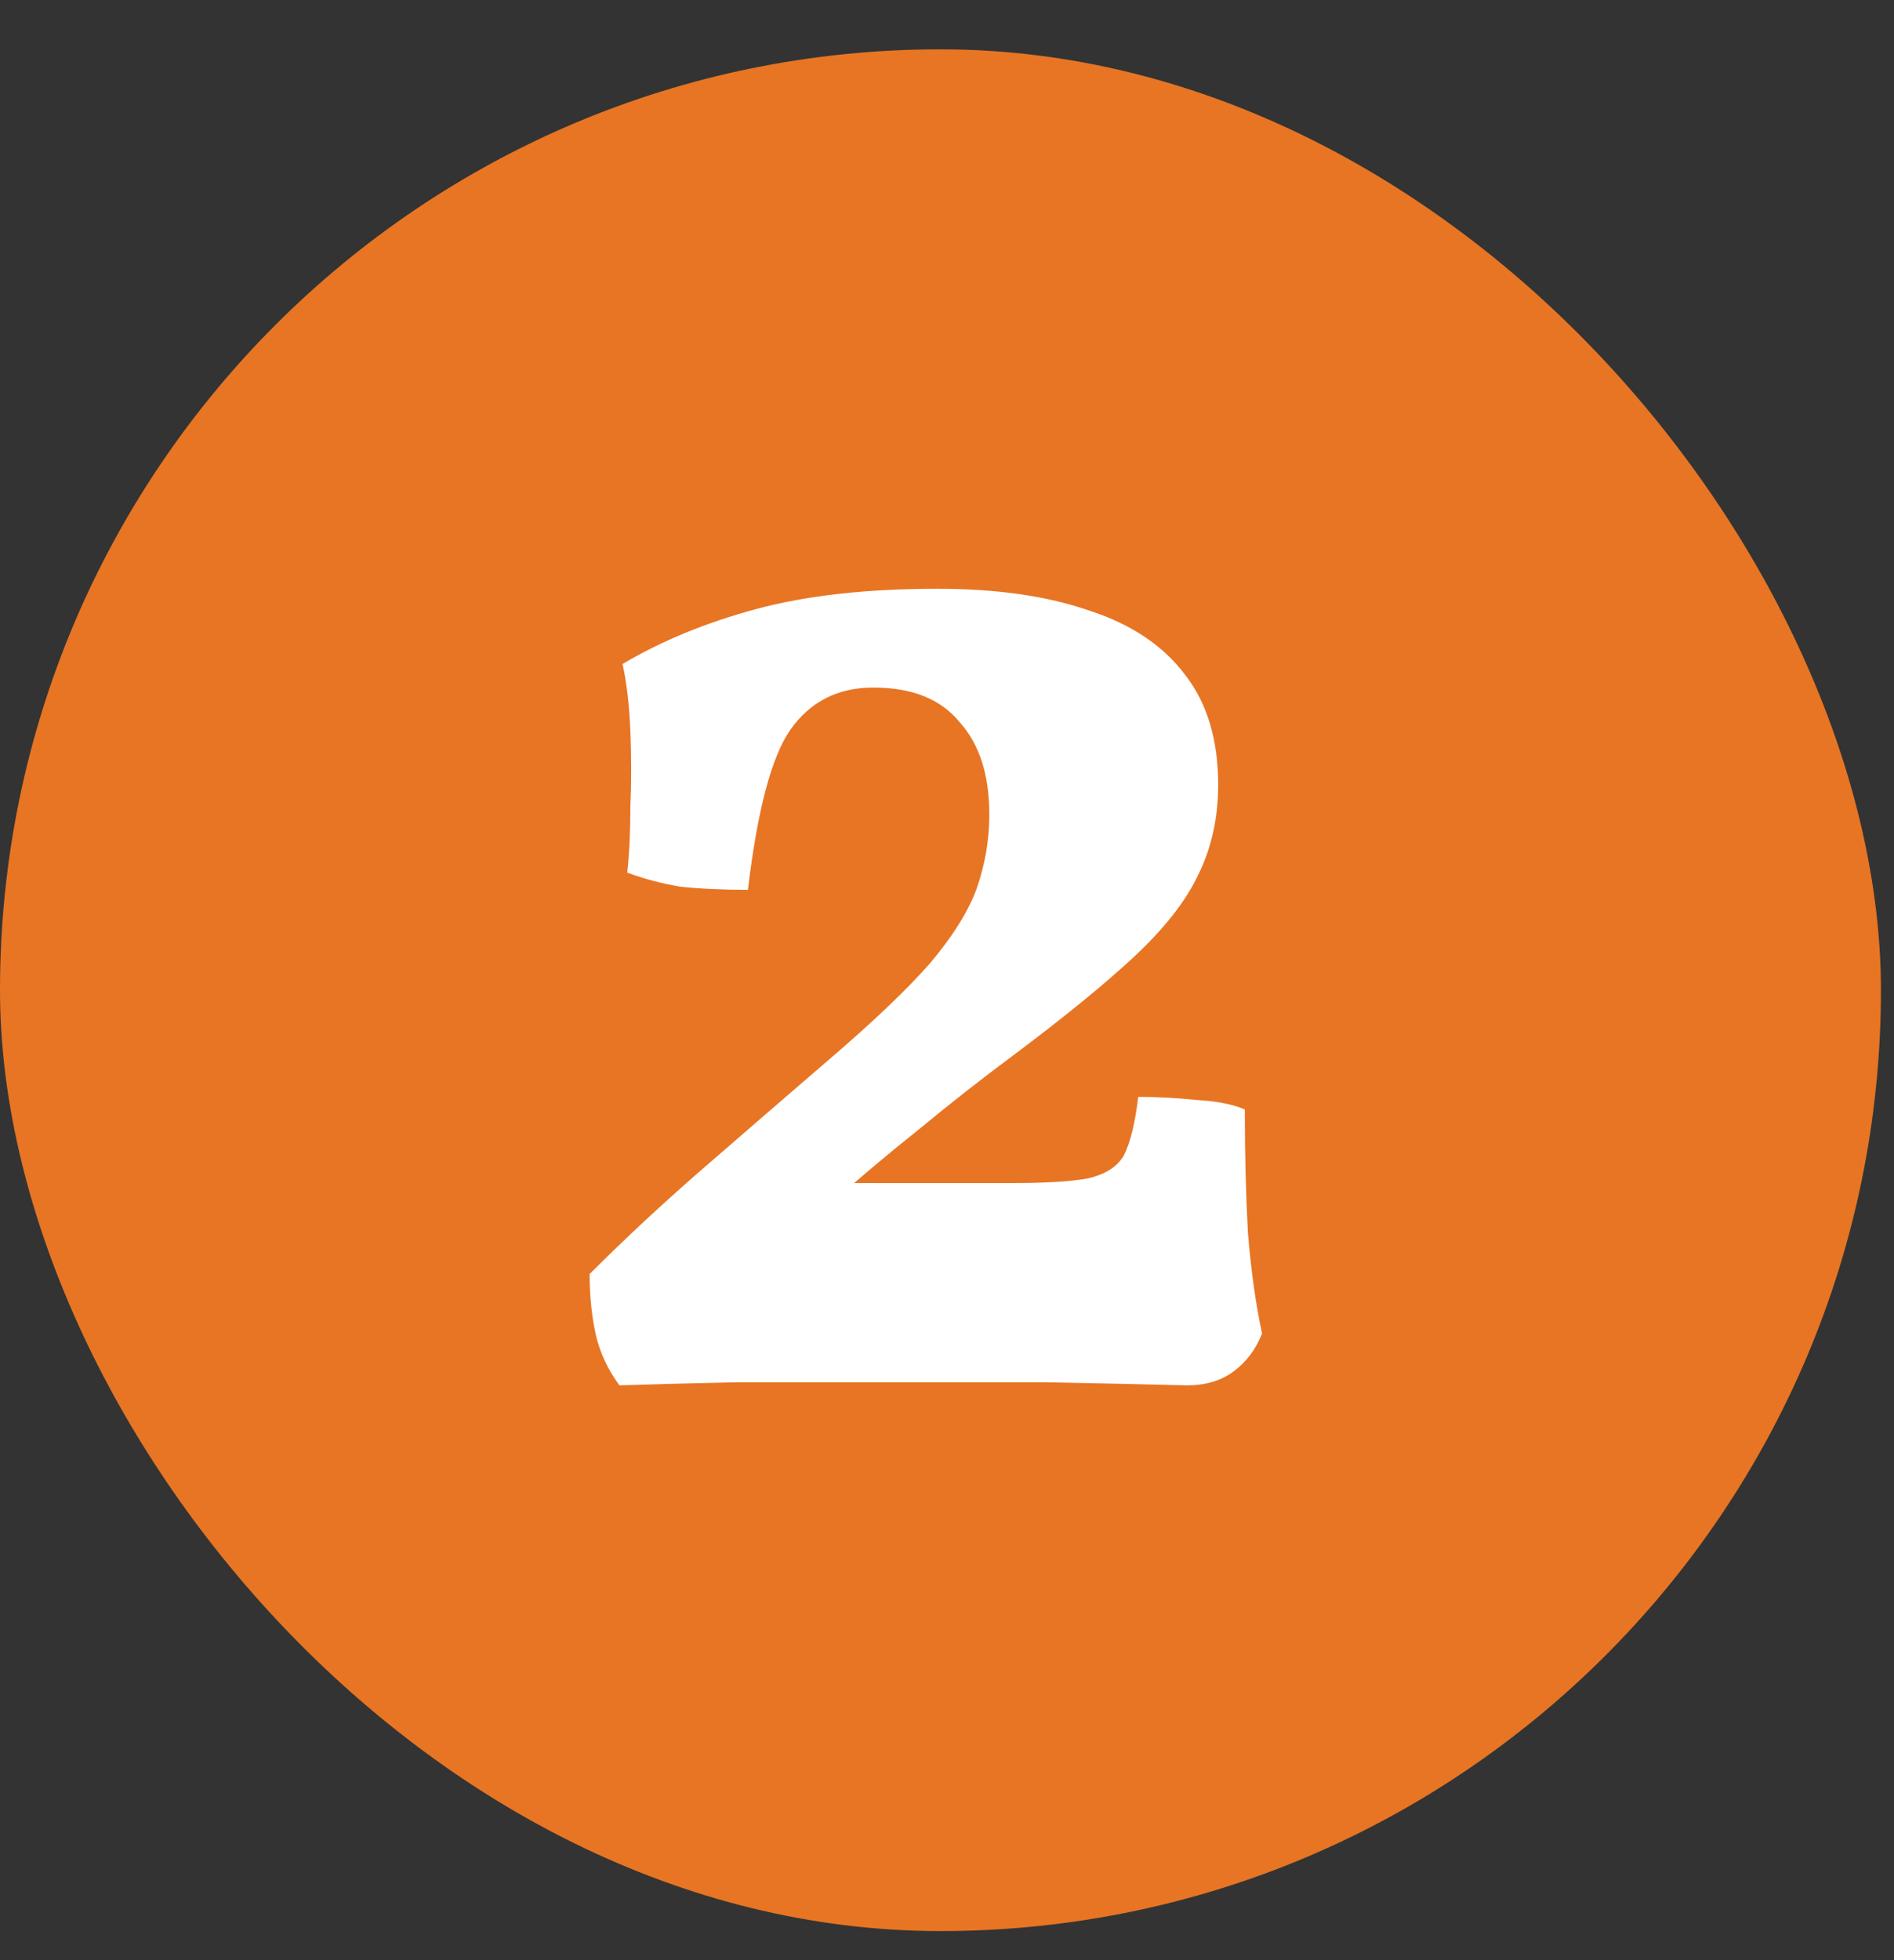 <svg width="29" height="30" viewBox="0 0 29 30" fill="none" xmlns="http://www.w3.org/2000/svg">
<rect x="0" y="0" width="29" height="30" fill="#333333" stroke="none"/>
<rect y="0.755" width="28.8" height="28.8" rx="14.4" fill="#E77524"/>
<path d="M14.356 9.011C15.268 9.011 16.044 9.123 16.684 9.347C17.324 9.555 17.812 9.883 18.148 10.331C18.484 10.763 18.652 11.323 18.652 12.011C18.652 12.523 18.548 12.987 18.34 13.403C18.148 13.803 17.82 14.219 17.356 14.651C16.908 15.067 16.3 15.563 15.532 16.139C15.036 16.507 14.556 16.883 14.092 17.267C13.628 17.635 13.124 18.059 12.58 18.539L12.028 18.107H15.484C16.012 18.107 16.404 18.083 16.66 18.035C16.932 17.971 17.116 17.851 17.212 17.675C17.308 17.483 17.38 17.187 17.428 16.787C17.716 16.787 18.012 16.803 18.316 16.835C18.62 16.851 18.868 16.899 19.06 16.979C19.06 17.651 19.076 18.283 19.108 18.875C19.156 19.451 19.228 19.963 19.324 20.411C19.228 20.651 19.084 20.843 18.892 20.987C18.7 21.131 18.46 21.203 18.172 21.203C17.548 21.187 16.82 21.171 15.988 21.155C15.172 21.155 14.38 21.155 13.612 21.155C12.844 21.155 12.076 21.155 11.308 21.155C10.556 21.171 9.948 21.187 9.484 21.203C9.308 20.963 9.188 20.707 9.124 20.435C9.06 20.147 9.028 19.835 9.028 19.499C9.572 18.955 10.148 18.419 10.756 17.891C11.364 17.363 12.012 16.803 12.7 16.211C13.372 15.635 13.884 15.147 14.236 14.747C14.588 14.331 14.828 13.947 14.956 13.595C15.084 13.227 15.148 12.851 15.148 12.467C15.148 11.859 14.996 11.387 14.692 11.051C14.404 10.699 13.964 10.523 13.372 10.523C12.828 10.523 12.404 10.739 12.1 11.171C11.812 11.587 11.596 12.403 11.452 13.619C11.068 13.619 10.724 13.603 10.42 13.571C10.132 13.523 9.86 13.451 9.604 13.355C9.636 13.067 9.652 12.731 9.652 12.347C9.668 11.963 9.668 11.579 9.652 11.195C9.636 10.795 9.596 10.451 9.532 10.163C10.124 9.811 10.804 9.531 11.572 9.323C12.34 9.115 13.268 9.011 14.356 9.011Z" fill="white"/>
</svg>
